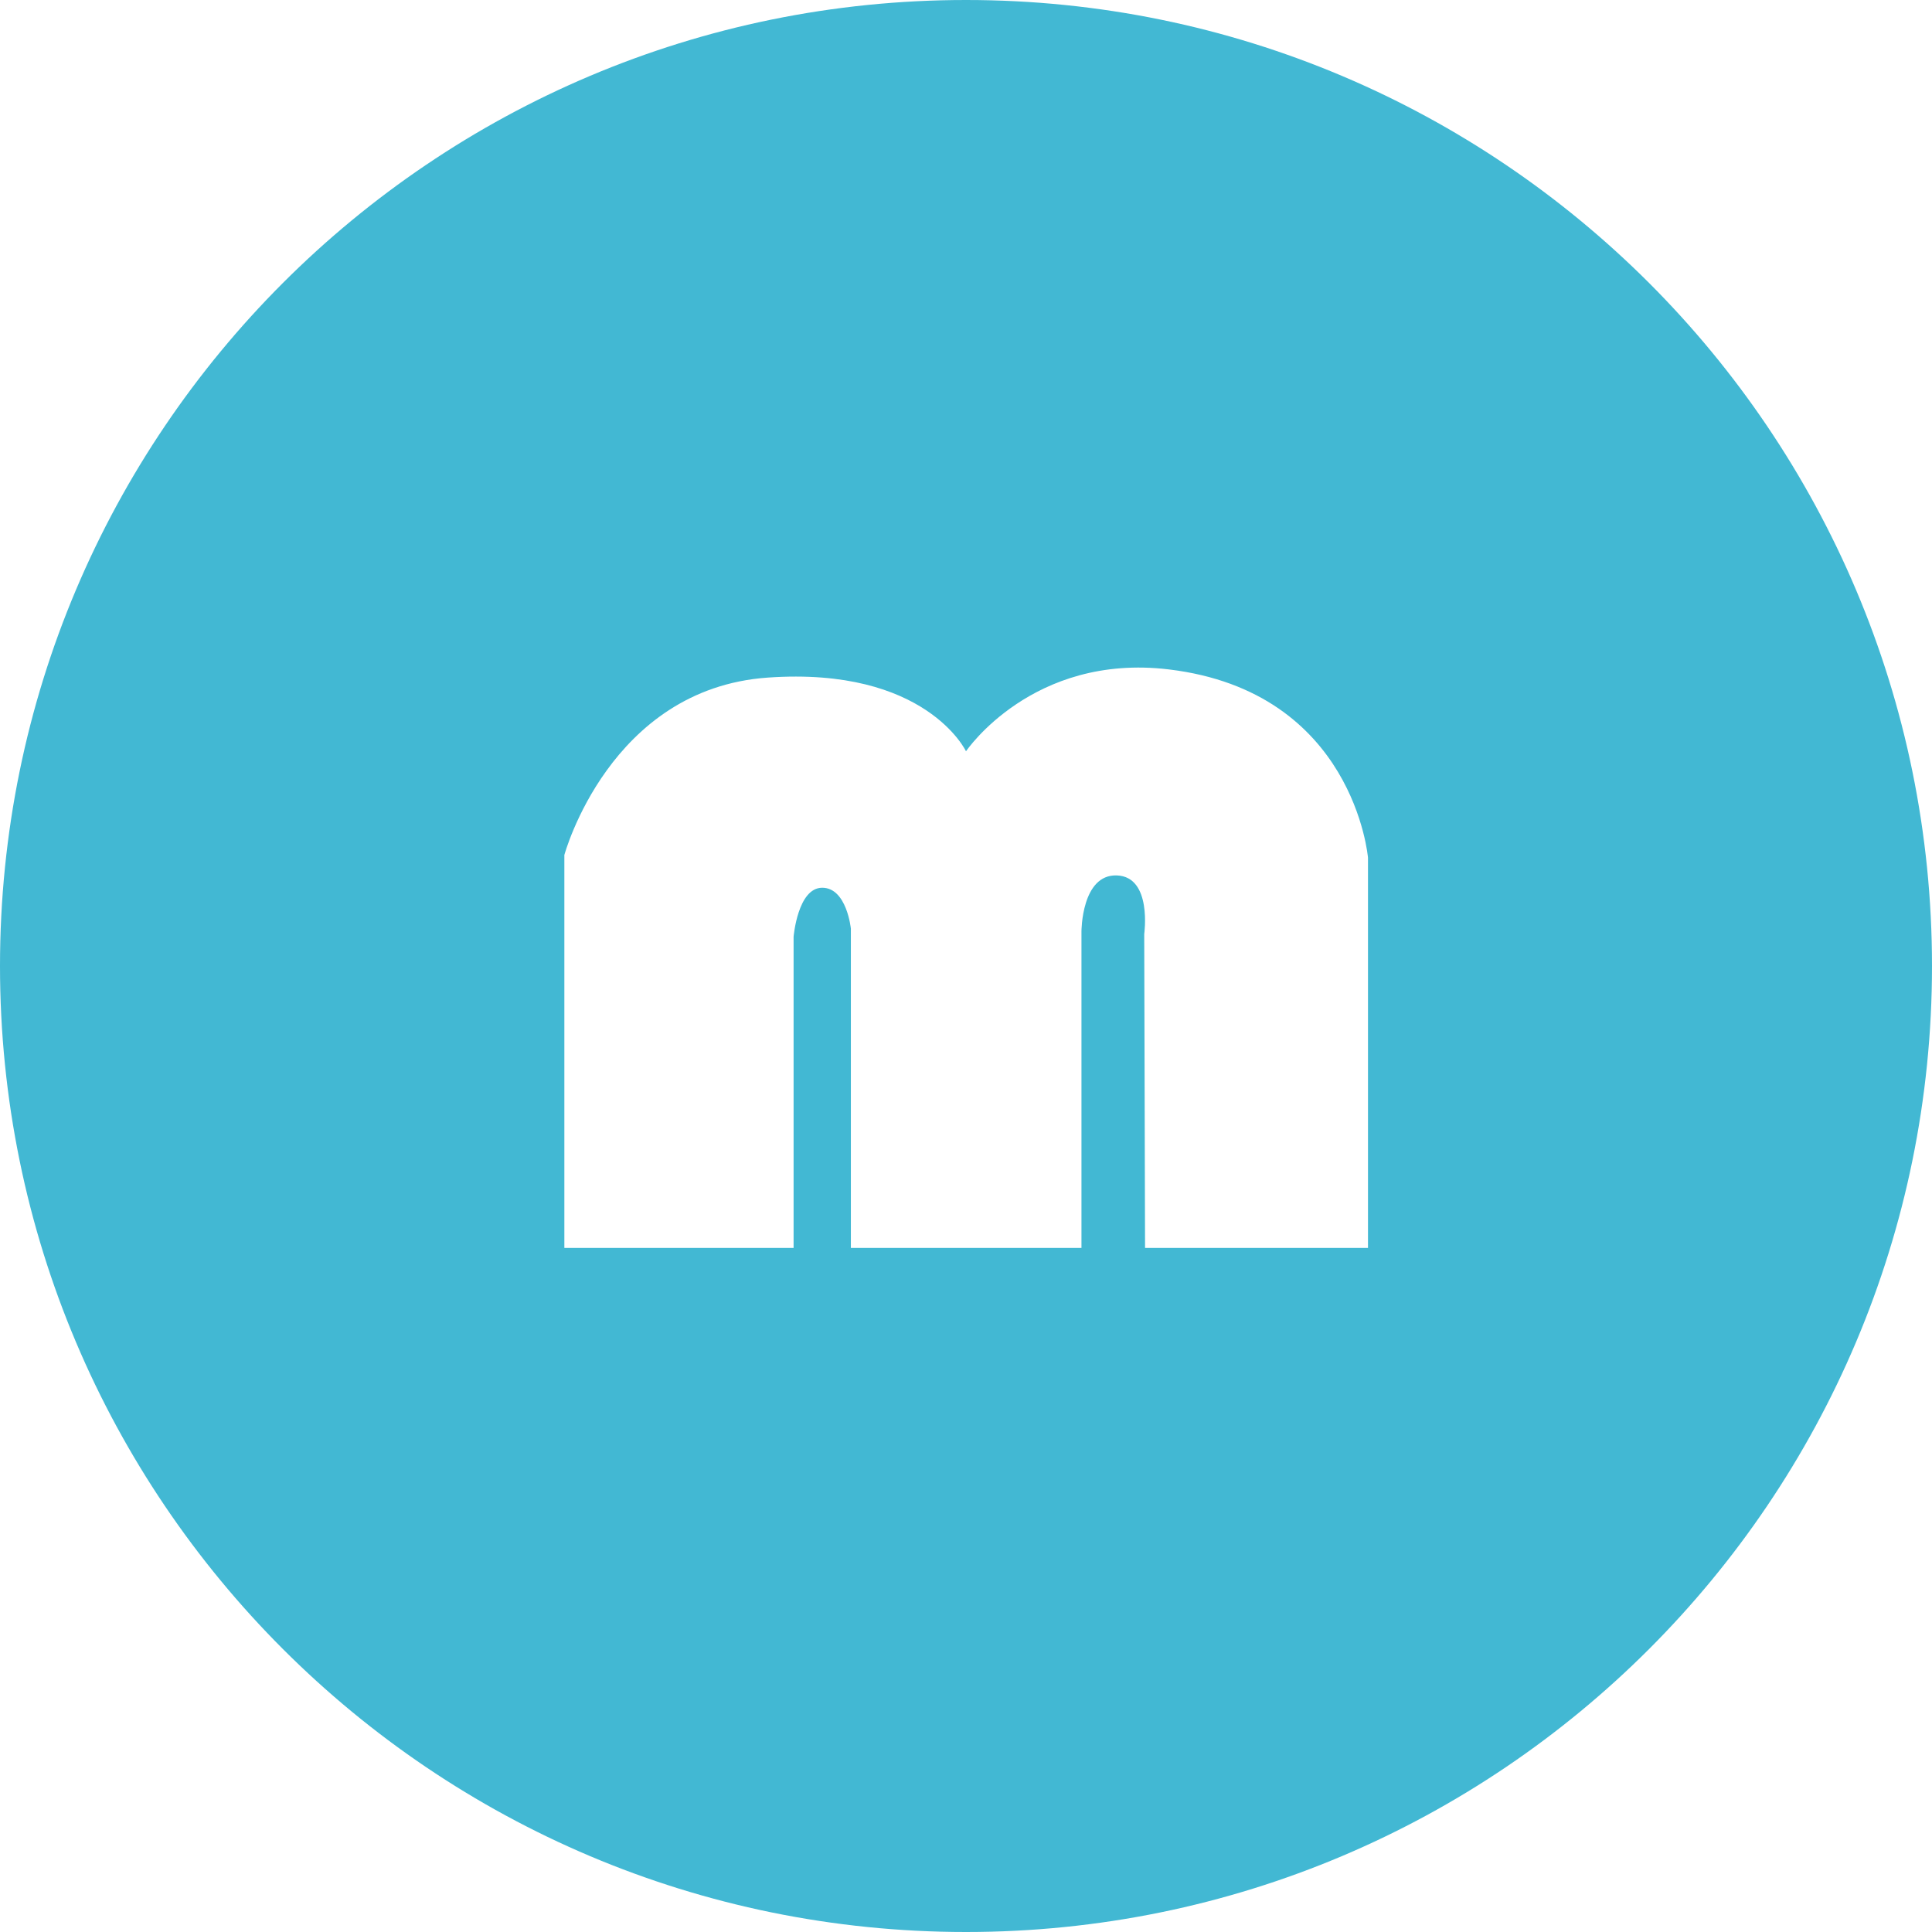 <svg xmlns="http://www.w3.org/2000/svg" id="favicon.svg" width="512" height="512" viewBox="0 0 512 512"><defs><style>      .cls-1 {        fill: #42b8d3;        fill-rule: evenodd;      }    </style></defs><path id="&#x30B7;&#x30A7;&#x30A4;&#x30D7;_1" data-name="&#x30B7;&#x30A7;&#x30A4;&#x30D7; 1" class="cls-1" d="M1087,862c-141.385,0-256,114.614-256,256s114.614,256,256,256,256-114.62,256-256S1228.38,862,1087,862Zm106.53,330.708h-59.08l-0.22-83.16s2.17-15.19-7.23-15.55-9.4,14.83-9.4,14.83v83.88h-61.11V1108.1s-1.08-10.84-7.59-10.84-7.59,13.01-7.59,13.01v82.44H980.562V1088.58s11.932-44.05,53.878-47.01S1087,1061.1,1087,1061.1s17.58-26.04,53.74-21.7c49.16,5.9,52.79,49.9,52.79,49.9v103.41Z" transform="translate(-831 -862)"></path></svg>